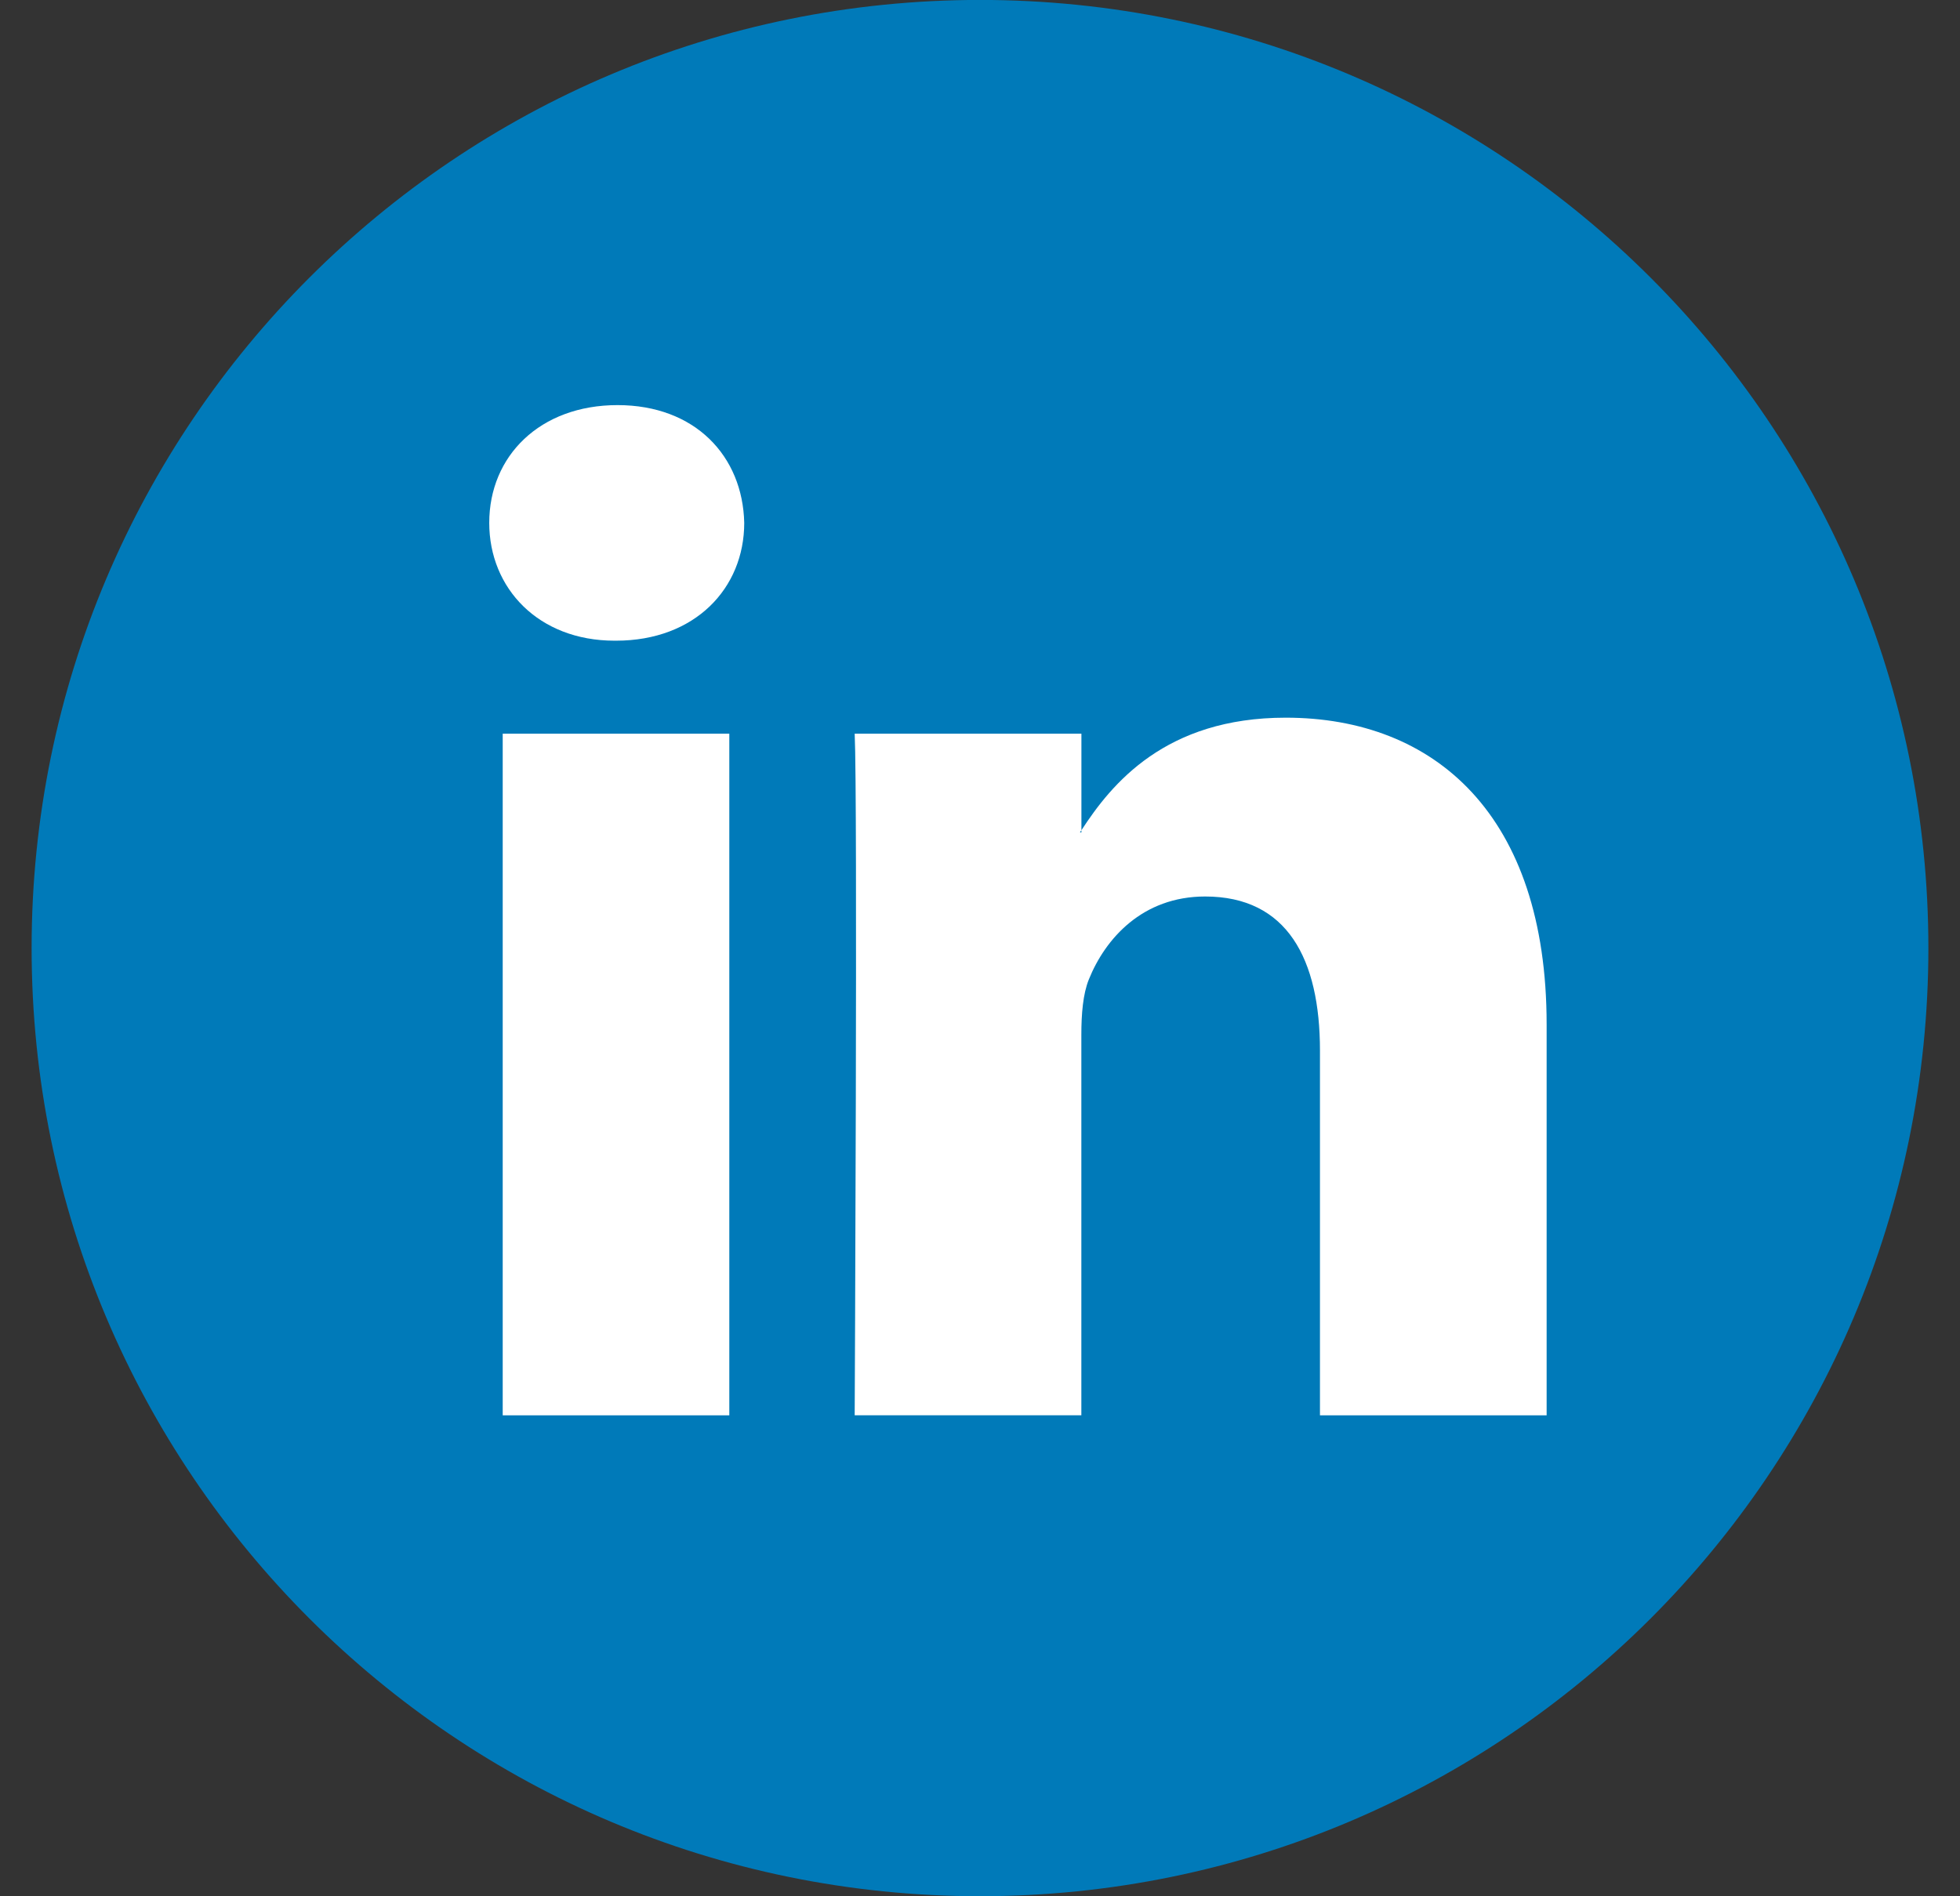 <svg width="31" height="30" viewBox="0 0 31 30" fill="none" xmlns="http://www.w3.org/2000/svg">
<rect x="0" y="0" width="31" height="30" fill="#333333" stroke="none"/>
<g clip-path="url(#clip0_256_2224)">
<path d="M15.5 29.999C23.784 29.999 30.5 23.284 30.5 14.999C30.5 6.715 23.784 -0.001 15.5 -0.001C7.216 -0.001 0.5 6.715 0.5 14.999C0.5 23.284 7.216 29.999 15.5 29.999Z" fill="#007AB9"/>
<path d="M24.462 16.207V22.391H20.877V16.621C20.877 15.172 20.359 14.183 19.061 14.183C18.07 14.183 17.482 14.849 17.222 15.494C17.128 15.725 17.103 16.045 17.103 16.368V22.39H13.518C13.518 22.39 13.566 12.618 13.518 11.607H17.104V13.135C17.096 13.147 17.086 13.159 17.08 13.17H17.104V13.135C17.58 12.402 18.43 11.354 20.335 11.354C22.694 11.354 24.462 12.895 24.462 16.207ZM9.767 6.409C8.54 6.409 7.738 7.214 7.738 8.272C7.738 9.307 8.517 10.136 9.72 10.136H9.743C10.993 10.136 11.771 9.307 11.771 8.272C11.747 7.214 10.993 6.409 9.767 6.409ZM7.951 22.391H11.535V11.607H7.951V22.391Z" fill="white"/>
</g>
<defs>
<clipPath id="clip0_256_2224">
<rect width="30" height="30" fill="white" transform="translate(0.5)"/>
</clipPath>
</defs>
</svg>
